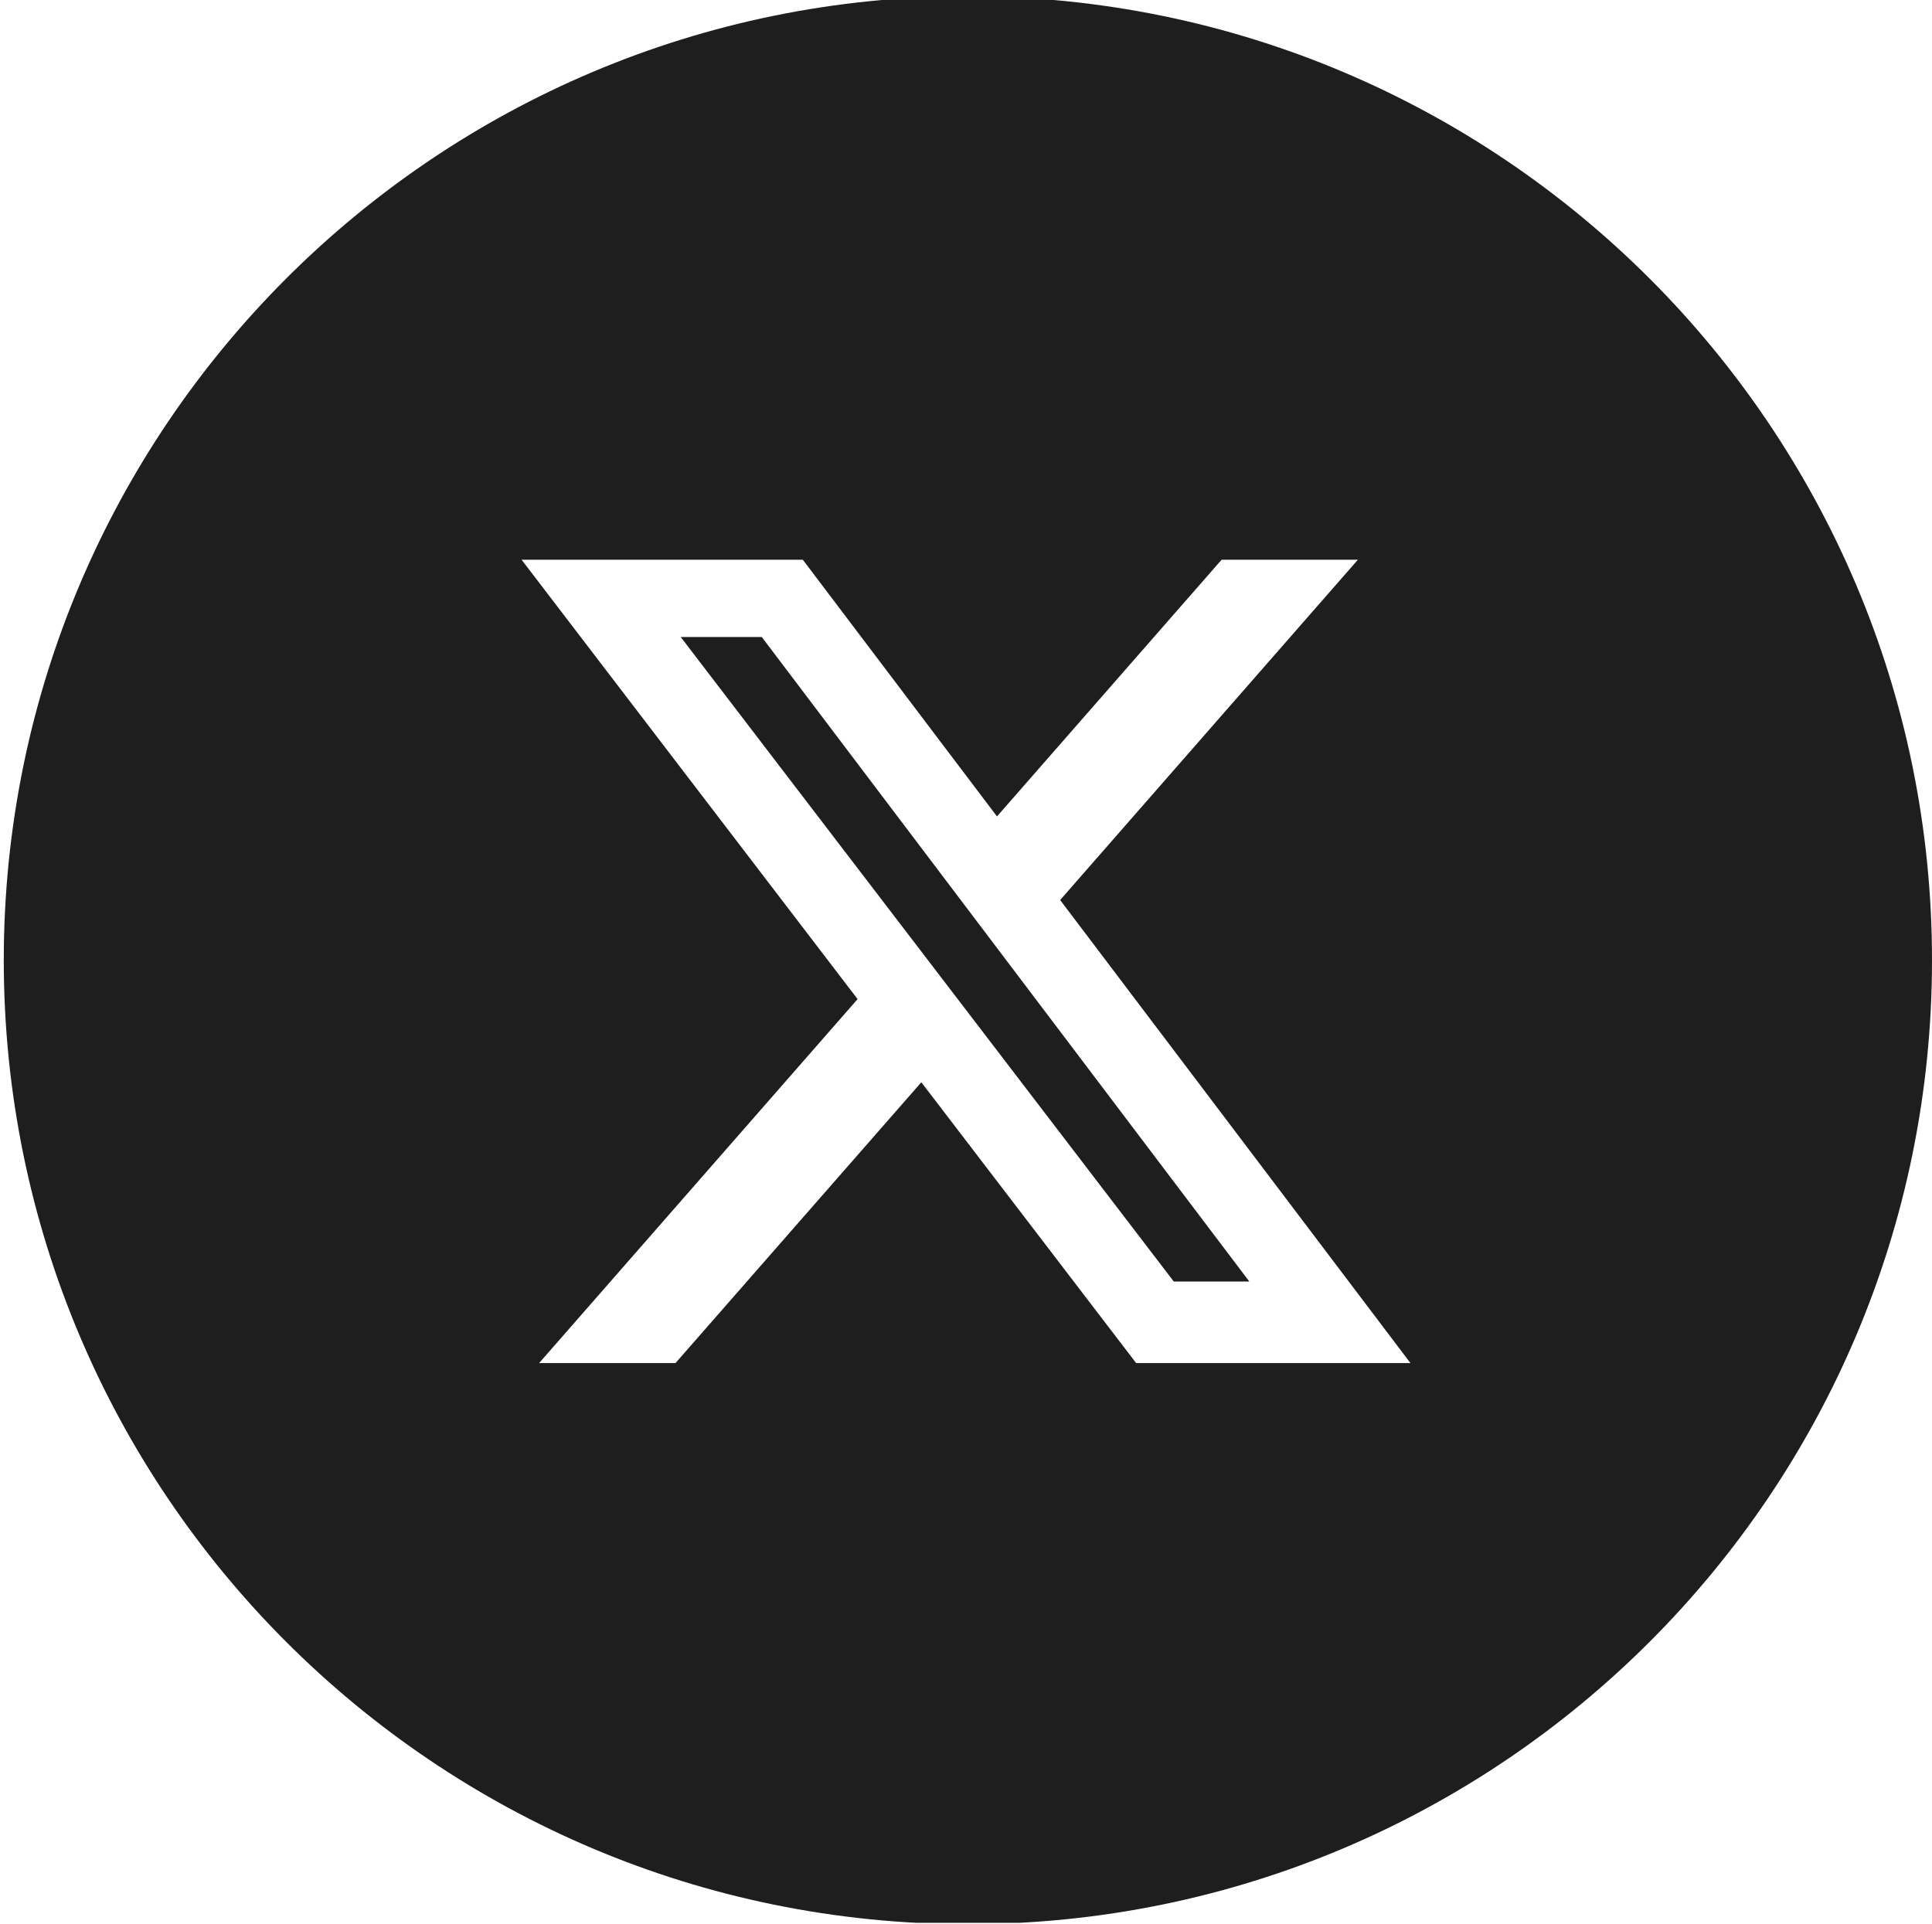 <svg xmlns="http://www.w3.org/2000/svg" width="512" height="510" fill="none"><g clip-path="url(#a)"><path fill="#1E1E1E" fill-rule="evenodd" d="M256.5 510C397.609 510 512 395.609 512 254.5 512 113.391 397.609-1 256.5-1 115.391-1 1 113.391 1 254.5 1 395.609 115.391 510 256.5 510zm103.361-361.65h-36.12l-59.53 68.04-51.46-68.04h-74.53l89.05 116.46-84.4 96.47h36.14l65.15-74.43 56.93 74.43h72.69l-92.83-122.73 78.91-90.2zm-28.78 191.31h-20.02l-130.66-170.82h21.48l129.2 170.82z" clip-rule="evenodd"/></g><defs><clipPath id="a"><path fill="#fff" d="M0 0h512v509.64H0z"/></clipPath></defs></svg>